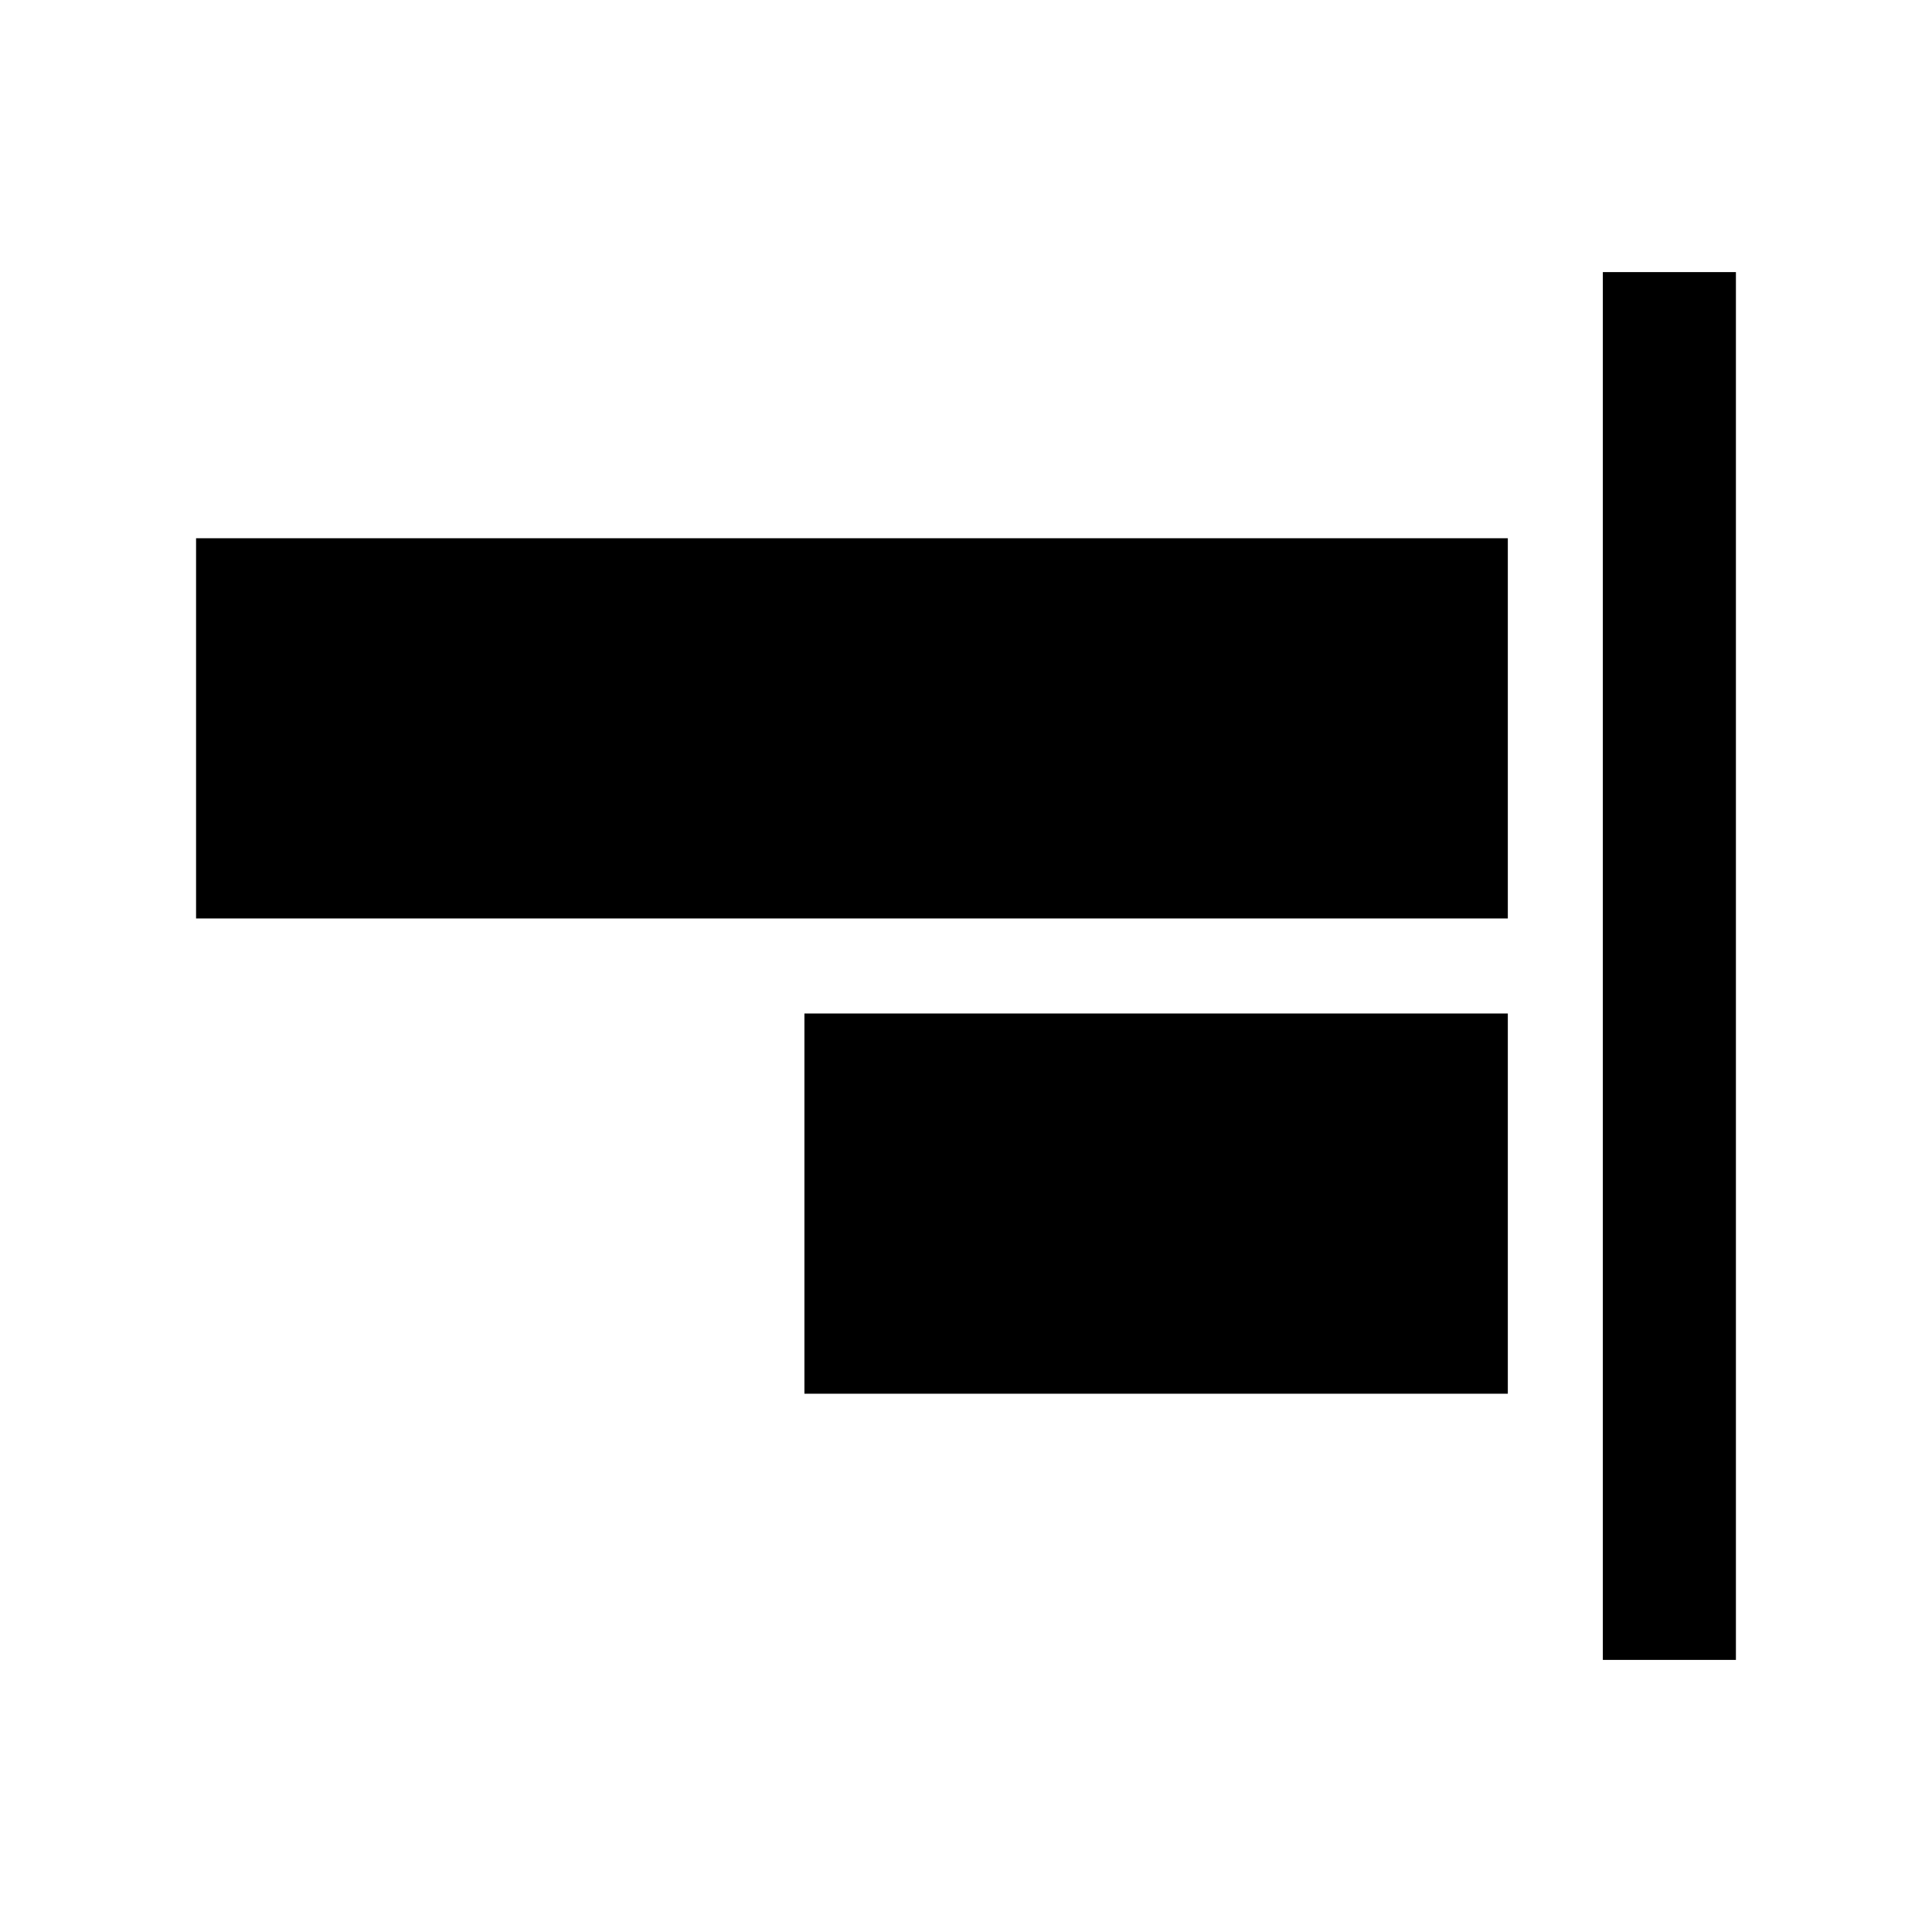 <?xml version="1.0" encoding="UTF-8"?>
<!-- Uploaded to: SVG Repo, www.svgrepo.com, Generator: SVG Repo Mixer Tools -->
<svg fill="#000000" width="800px" height="800px" version="1.1" viewBox="144 144 512 512" xmlns="http://www.w3.org/2000/svg">
 <g>
  <path d="m195.96 286.64h347.63v100.76h-347.63z"/>
  <path d="m357.18 412.59h186.41v100.76h-186.41z"/>
  <path d="m568.77 216.11h35.266v367.78h-35.266z"/>
 </g>
</svg>